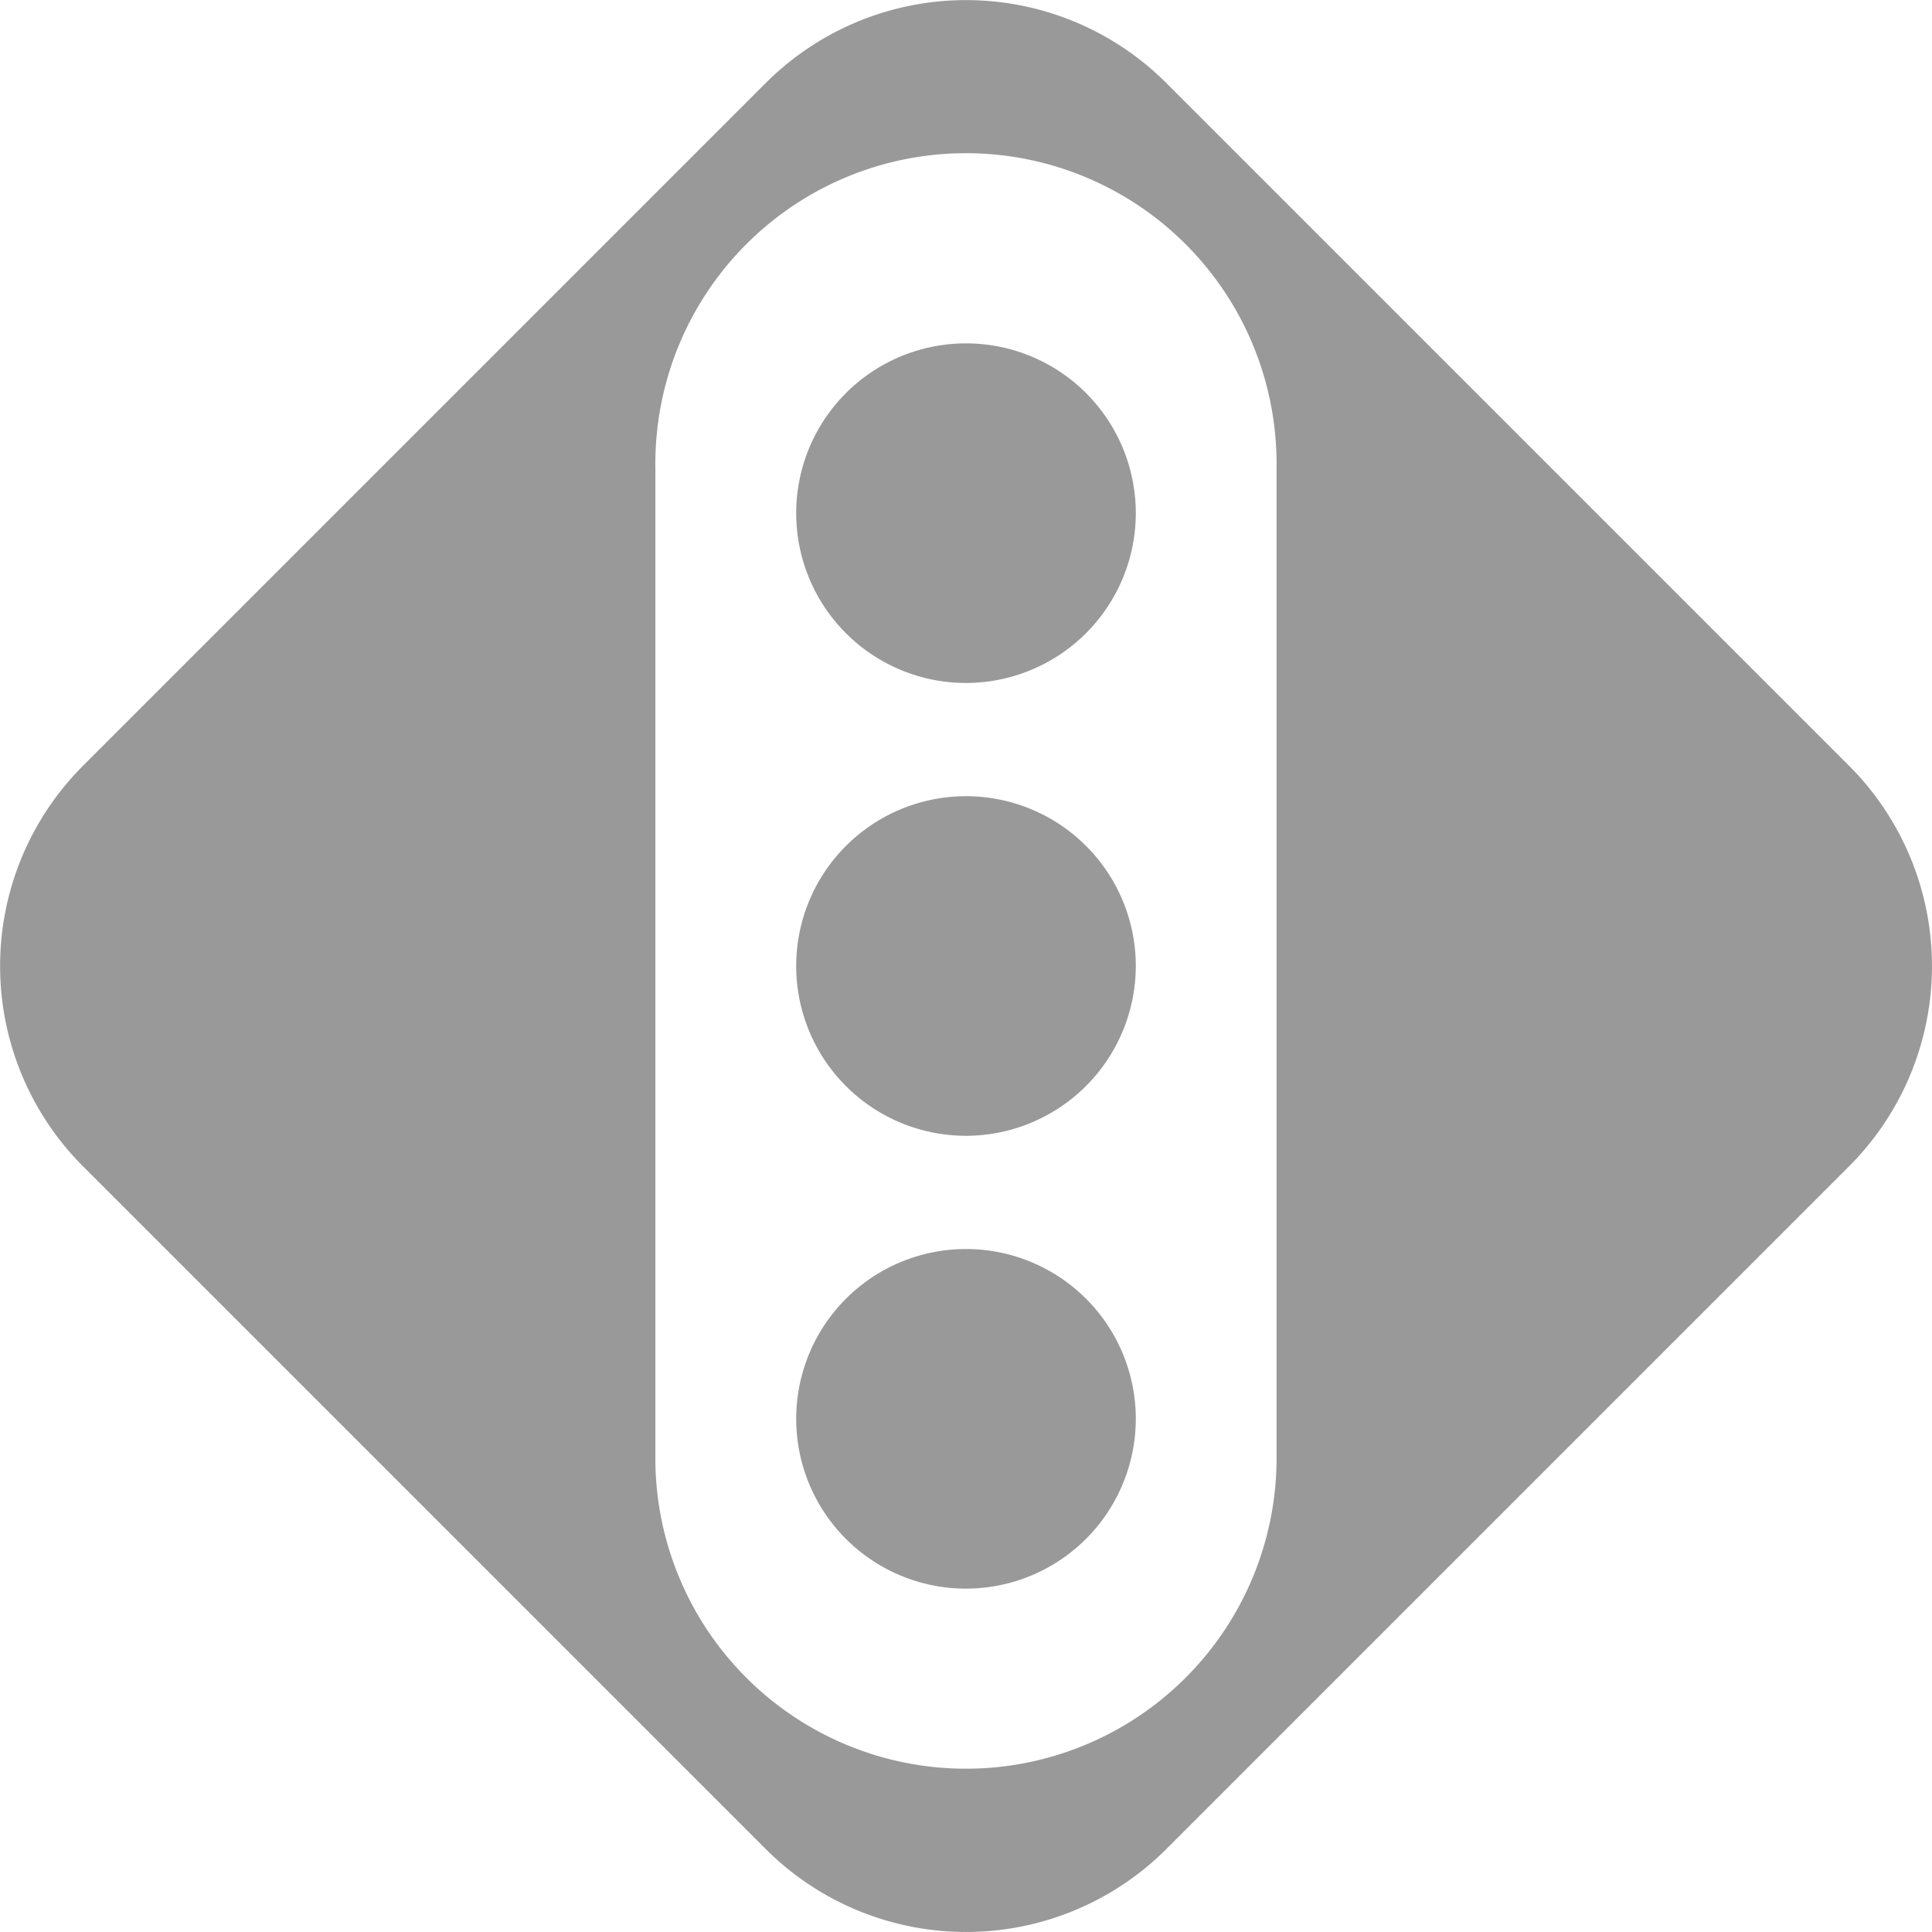 <?xml version="1.0" encoding="UTF-8"?> <svg xmlns="http://www.w3.org/2000/svg" id="Group_13521" data-name="Group 13521" width="24.656" height="24.656" viewBox="0 0 24.656 24.656"><g id="Group_11906" data-name="Group 11906" transform="translate(10.161 10.161)"><g id="Group_11905" data-name="Group 11905"><path id="Path_22485" data-name="Path 22485" d="M213.166,215.333a2.167,2.167,0,1,1,2.167-2.167A2.17,2.17,0,0,1,213.166,215.333Z" transform="translate(-210.999 -210.999)" fill="#999"></path></g></g><g id="Group_11908" data-name="Group 11908" transform="translate(10.161 15.94)"><g id="Group_11907" data-name="Group 11907"><path id="Path_22486" data-name="Path 22486" d="M213.166,95.333a2.167,2.167,0,1,1,2.167-2.167A2.169,2.169,0,0,1,213.166,95.333Z" transform="translate(-210.999 -90.999)" fill="#999"></path></g></g><g id="Group_11910" data-name="Group 11910" transform="translate(0 0)"><g id="Group_11909" data-name="Group 11909"><path id="Path_22487" data-name="Path 22487" d="M23.6,14.882,14.882,23.6a3.616,3.616,0,0,1-5.107,0L1.057,14.882a3.616,3.616,0,0,1,0-5.107L9.775,1.057a3.616,3.616,0,0,1,5.107,0L23.6,9.775A3.616,3.616,0,0,1,23.6,14.882Zm-7.309-8.9a3.964,3.964,0,1,0-7.927,0V18.671a3.964,3.964,0,0,0,7.927,0Z" transform="translate(0 0)" fill="#999"></path></g></g><g id="Group_11912" data-name="Group 11912" transform="translate(10.161 4.382)"><g id="Group_11911" data-name="Group 11911"><path id="Path_22488" data-name="Path 22488" d="M213.166,335.334a2.167,2.167,0,1,1,2.167-2.167A2.169,2.169,0,0,1,213.166,335.334Z" transform="translate(-210.999 -331)" fill="#999"></path></g></g></svg> 